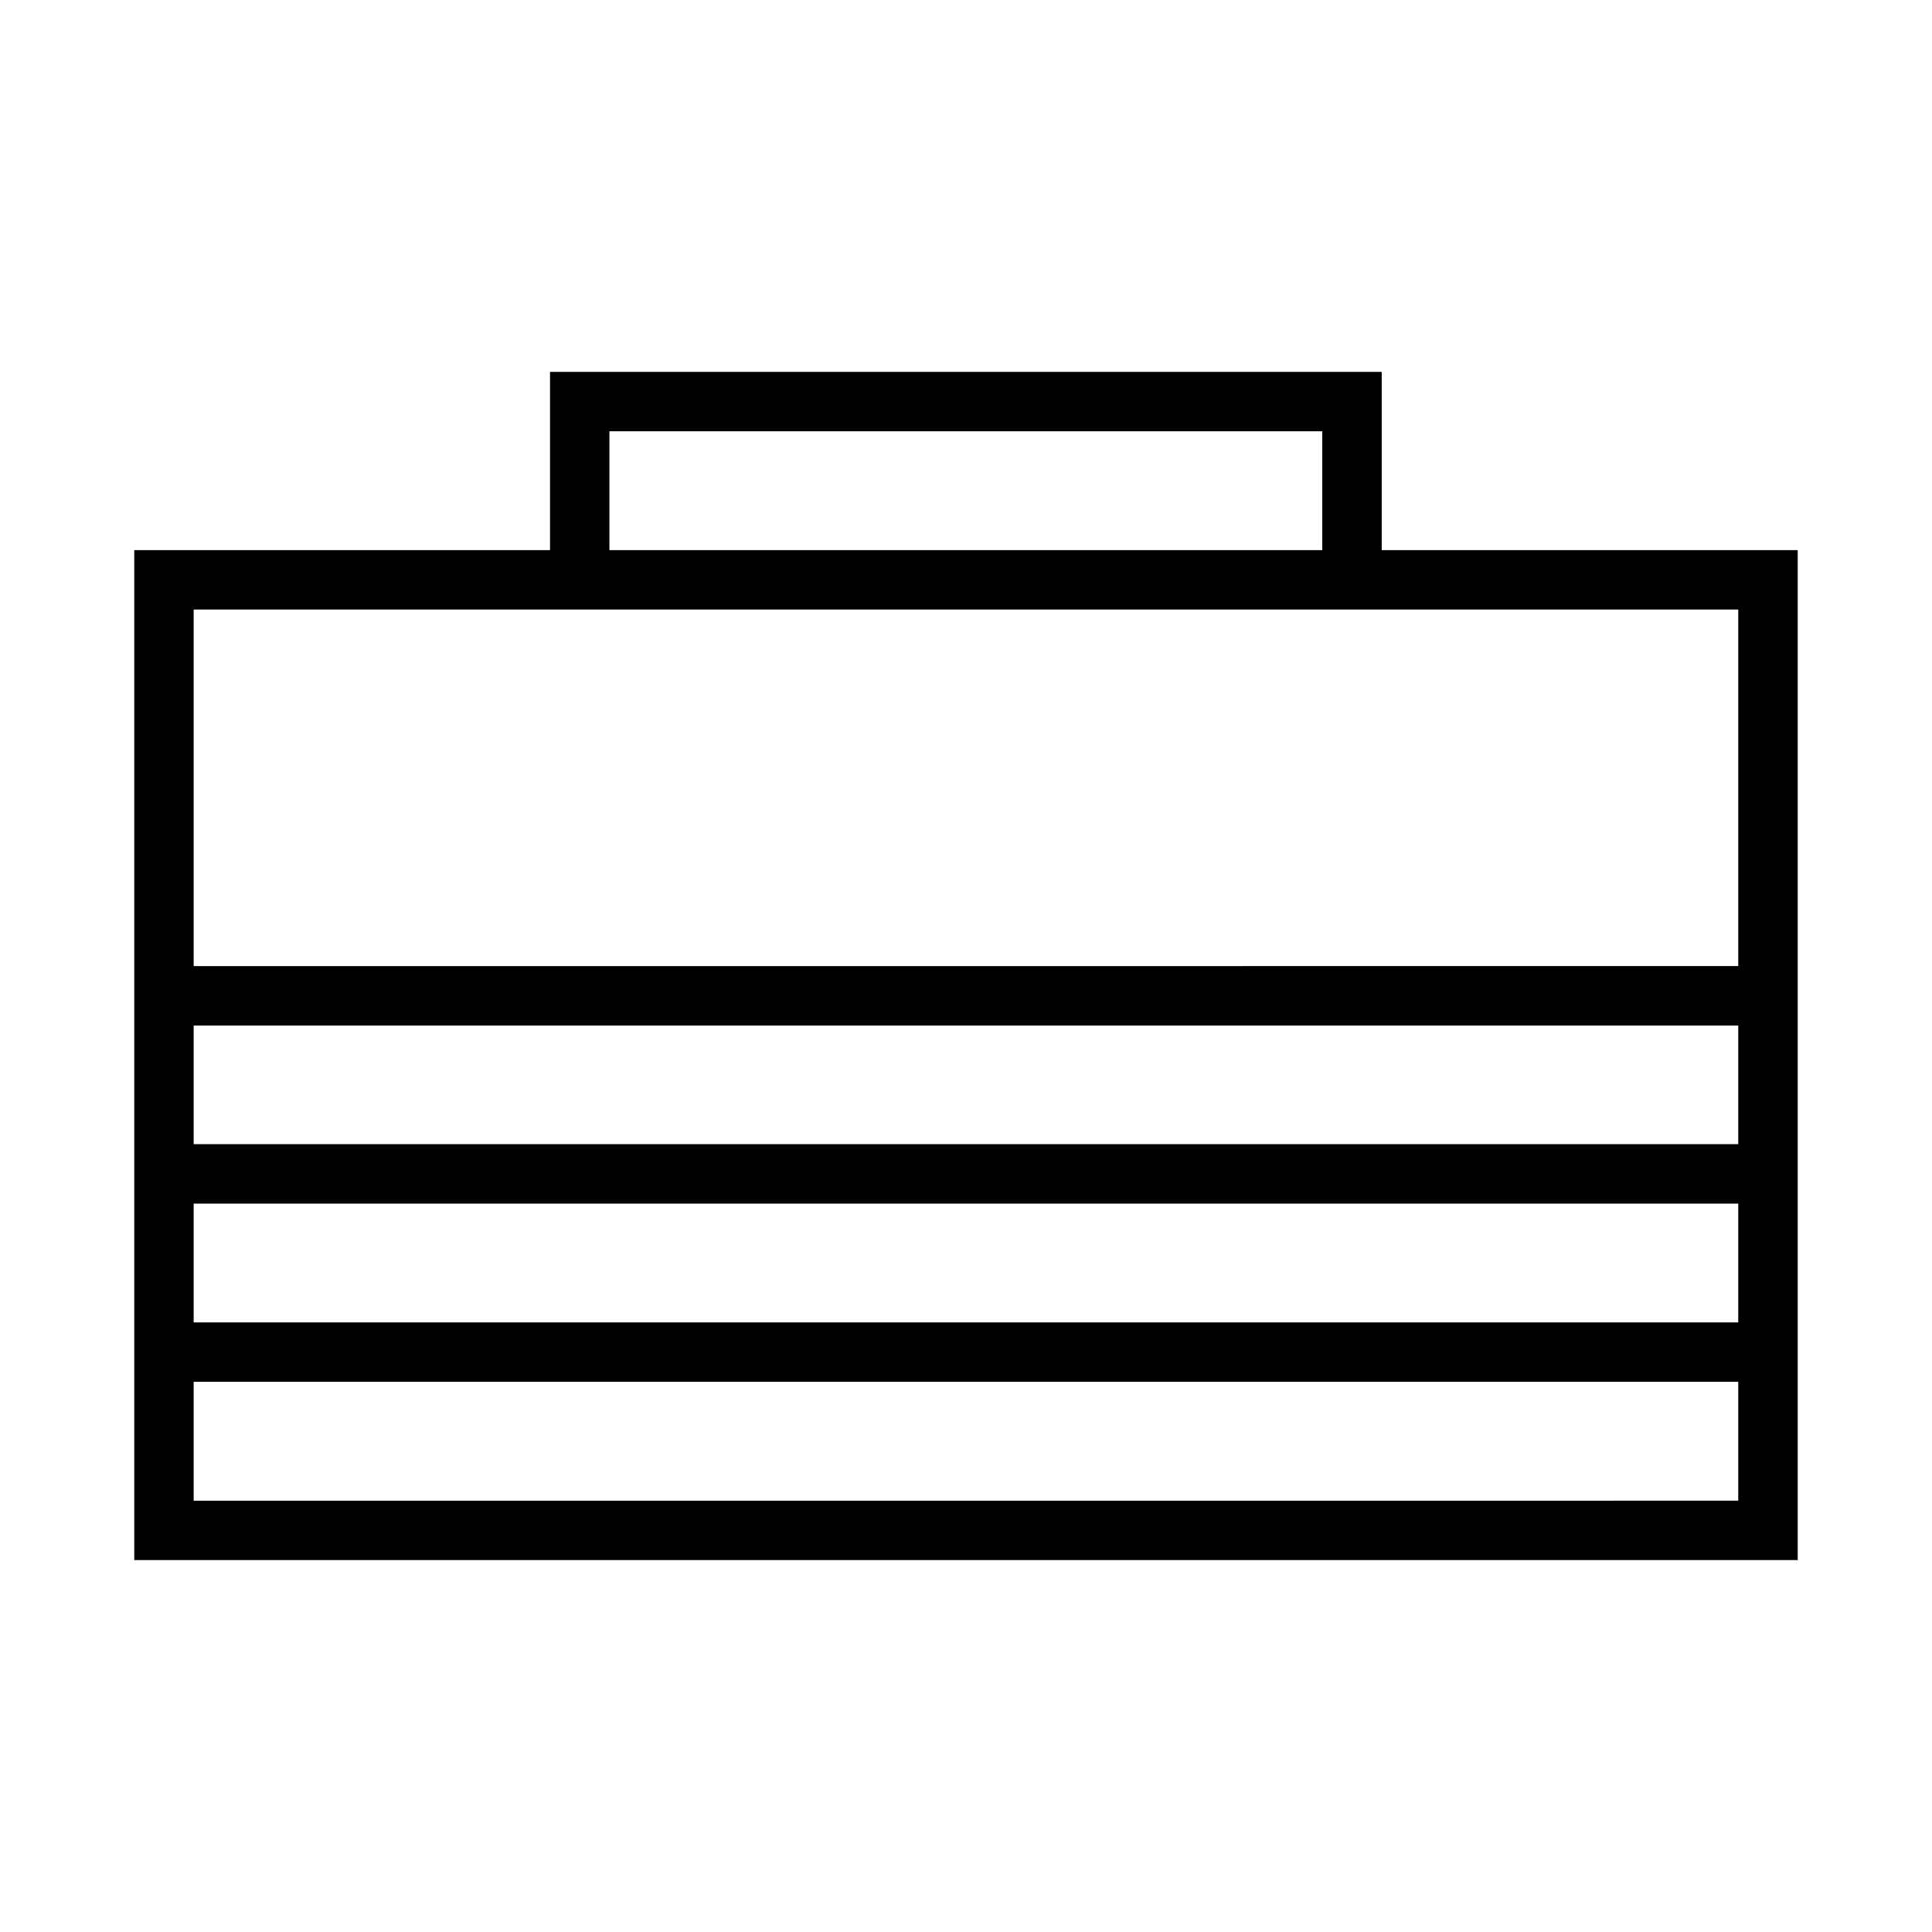 <?xml version="1.0" encoding="UTF-8"?>
<!-- Uploaded to: SVG Repo, www.svgrepo.com, Generator: SVG Repo Mixer Tools -->
<svg fill="#000000" width="800px" height="800px" version="1.1" viewBox="144 144 512 512" xmlns="http://www.w3.org/2000/svg">
 <path d="m289.76 242.55v47.246h-110.18v267.64l440.83 0.004v-267.65h-110.24v-47.246zm15.742 15.742h188.91v31.504h-188.91zm-110.18 47.246h409.33v94.48l-409.33 0.004zm0 110.24 409.33 0.004v31.426h-409.33zm0 47.188 409.33 0.004v31.488h-409.33zm0 47.23h409.33v31.504l-409.33 0.004z"/>
</svg>